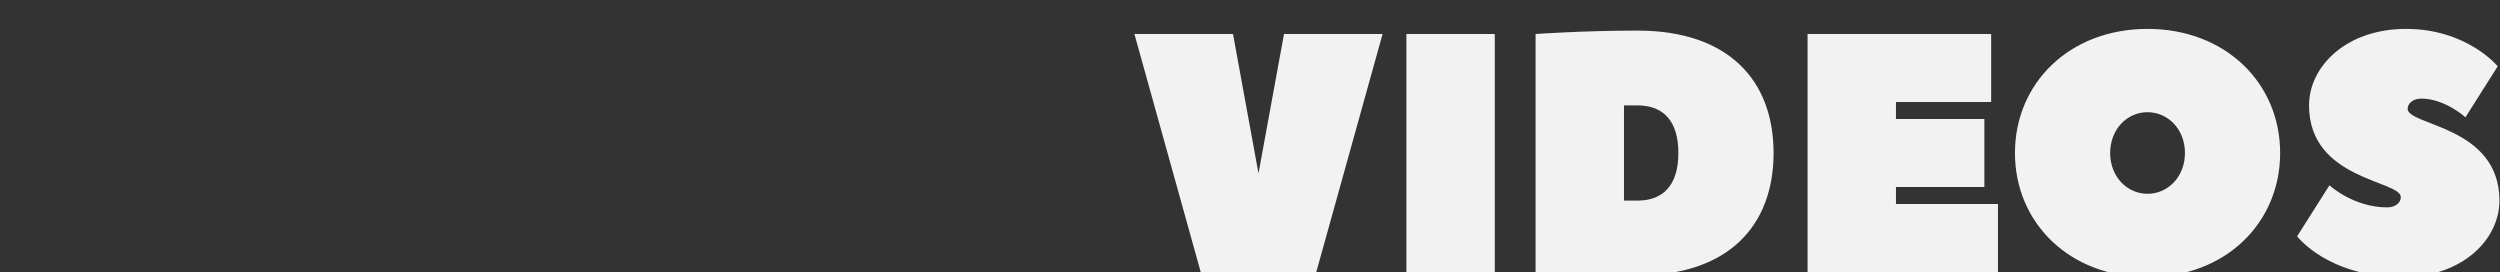 <svg version="1.2" baseProfile="tiny-ps" xmlns="http://www.w3.org/2000/svg" viewBox="0 0 1103 120" width="1103" height="120"><rect x="0" y="0" width="1103" height="120" fill="#333333" stroke="none"/><title>Neues Projekt</title><style>tspan { white-space:pre }</style><path fill="#f2f2f2" aria-label="VIDEOS"  d="M500.5 15L529.75 120L580.75 120L610 15L566.5 15L555.25 76.5L544 15ZM659.5 15L620.5 15L620.5 120L659.5 120ZM716.5 88.5L716.5 46.5L722.5 46.5C733.75 46.5 740.5 53.25 740.5 67.5C740.5 81.75 733.75 88.5 722.5 88.5ZM782.5 67.5C782.5 35.25 762.4 13.5 722.5 13.5C698.5 13.5 677.5 15 677.5 15L677.5 120C677.5 120 698.5 121.5 722.5 121.5C762.4 121.5 782.5 99.75 782.5 67.5ZM836.5 82.5L875.5 82.5L875.5 52.5L836.5 52.5L836.5 45L878.5 45L878.5 15L797.5 15L797.5 120L881.5 120L881.5 90L836.5 90ZM964 67.5C964 78 956.5 85.5 947.5 85.5C938.5 85.5 931 78 931 67.5C931 57 938.5 49.5 947.5 49.5C956.5 49.5 964 57 964 67.5ZM1006 67.5C1006 36.75 982 12.75 947.5 12.75C913 12.75 889 36.75 889 67.5C889 98.25 913 122.25 947.5 122.25C982 122.25 1006 98.25 1006 67.5ZM1053.25 91.5C1038.25 91.5 1027.75 81.75 1027.75 81.75L1013.5 104.25C1013.5 104.25 1027 122.25 1060 122.25C1086.25 122.25 1102.75 105.75 1102.75 88.5C1102.75 55.5 1062.25 55.5 1062.25 48C1062.25 45.75 1064.5 43.5 1068.25 43.5C1078.75 43.5 1087.75 51.75 1087.75 51.75L1102 29.25C1102 29.25 1088.5 12.75 1061.5 12.75C1035.25 12.75 1018.75 29.25 1018.75 46.5C1018.75 79.5 1059.25 79.5 1059.25 87C1059.25 89.25 1057 91.5 1053.25 91.5Z" /></svg>